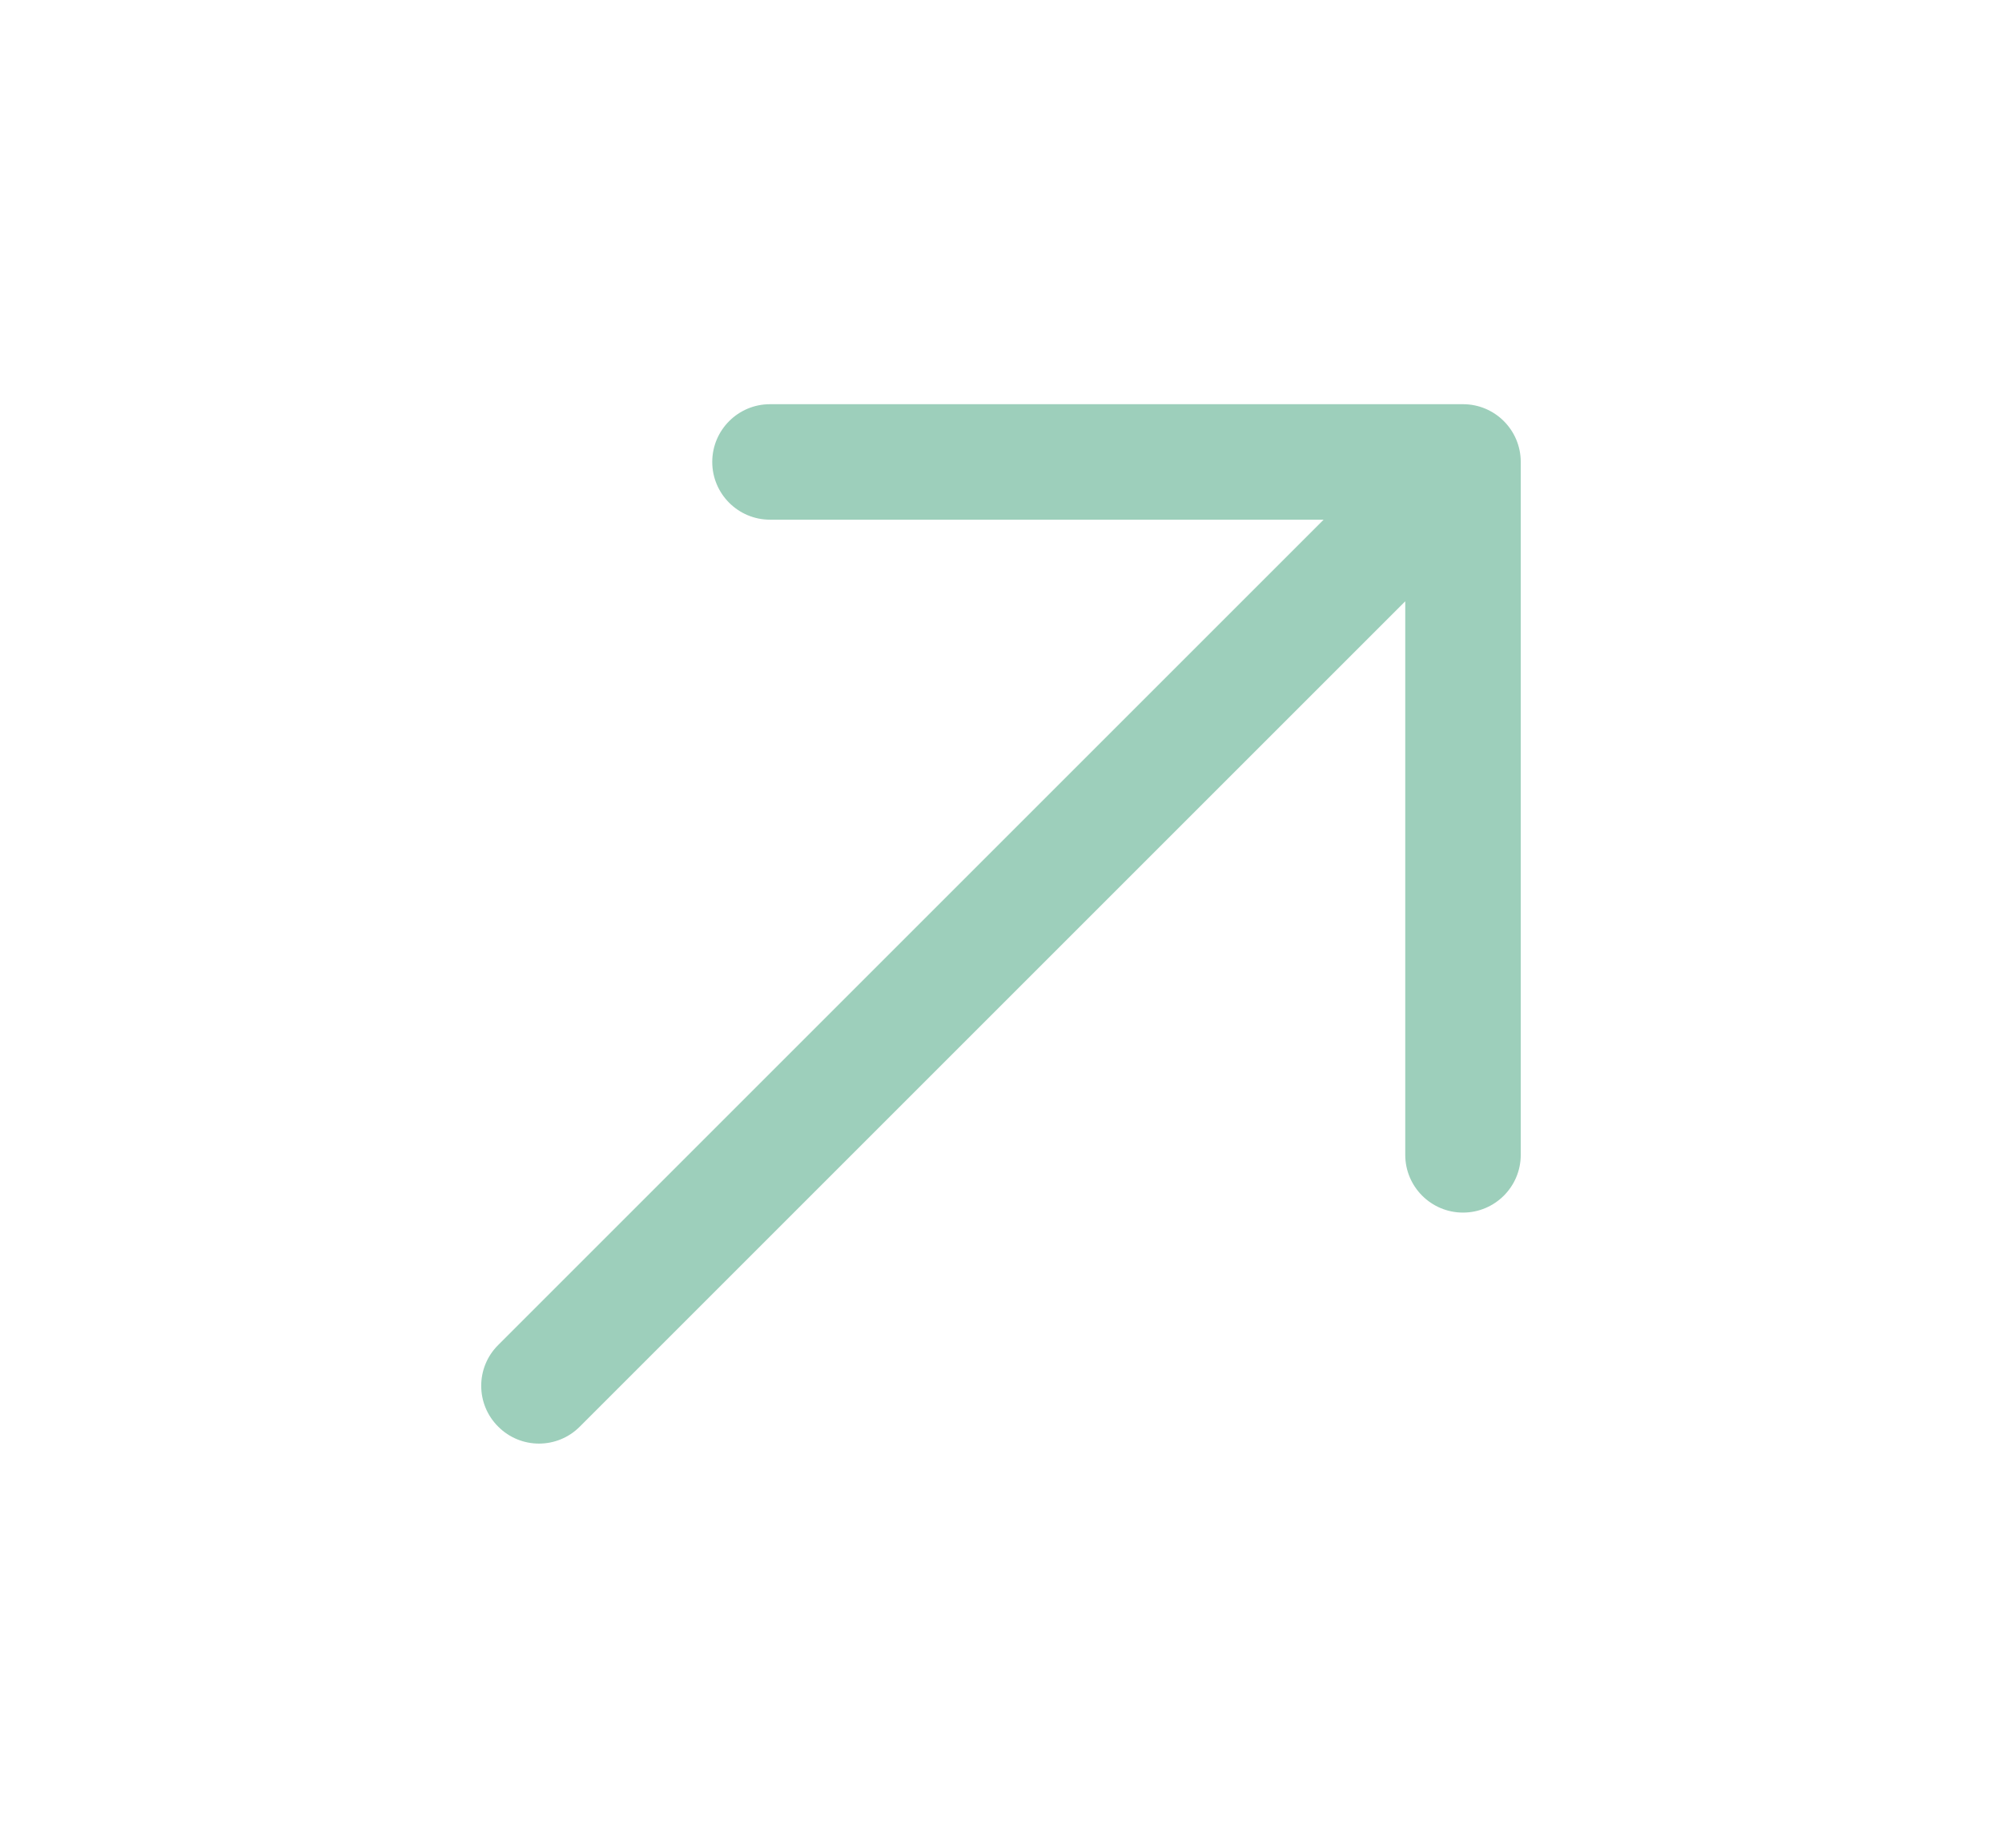 <svg width="13" height="12" viewBox="0 0 13 12" fill="none" xmlns="http://www.w3.org/2000/svg">
<path fill-rule="evenodd" clip-rule="evenodd" d="M5 3.375C4.793 3.375 4.625 3.207 4.625 3C4.625 2.793 4.793 2.625 5 2.625H9.5C9.707 2.625 9.875 2.793 9.875 3V7.5C9.875 7.707 9.707 7.875 9.5 7.875C9.293 7.875 9.125 7.707 9.125 7.5V3.905L3.765 9.265C3.619 9.412 3.381 9.412 3.235 9.265C3.088 9.119 3.088 8.881 3.235 8.735L8.595 3.375H5Z" fill="#9DCFBB"/>
</svg>
